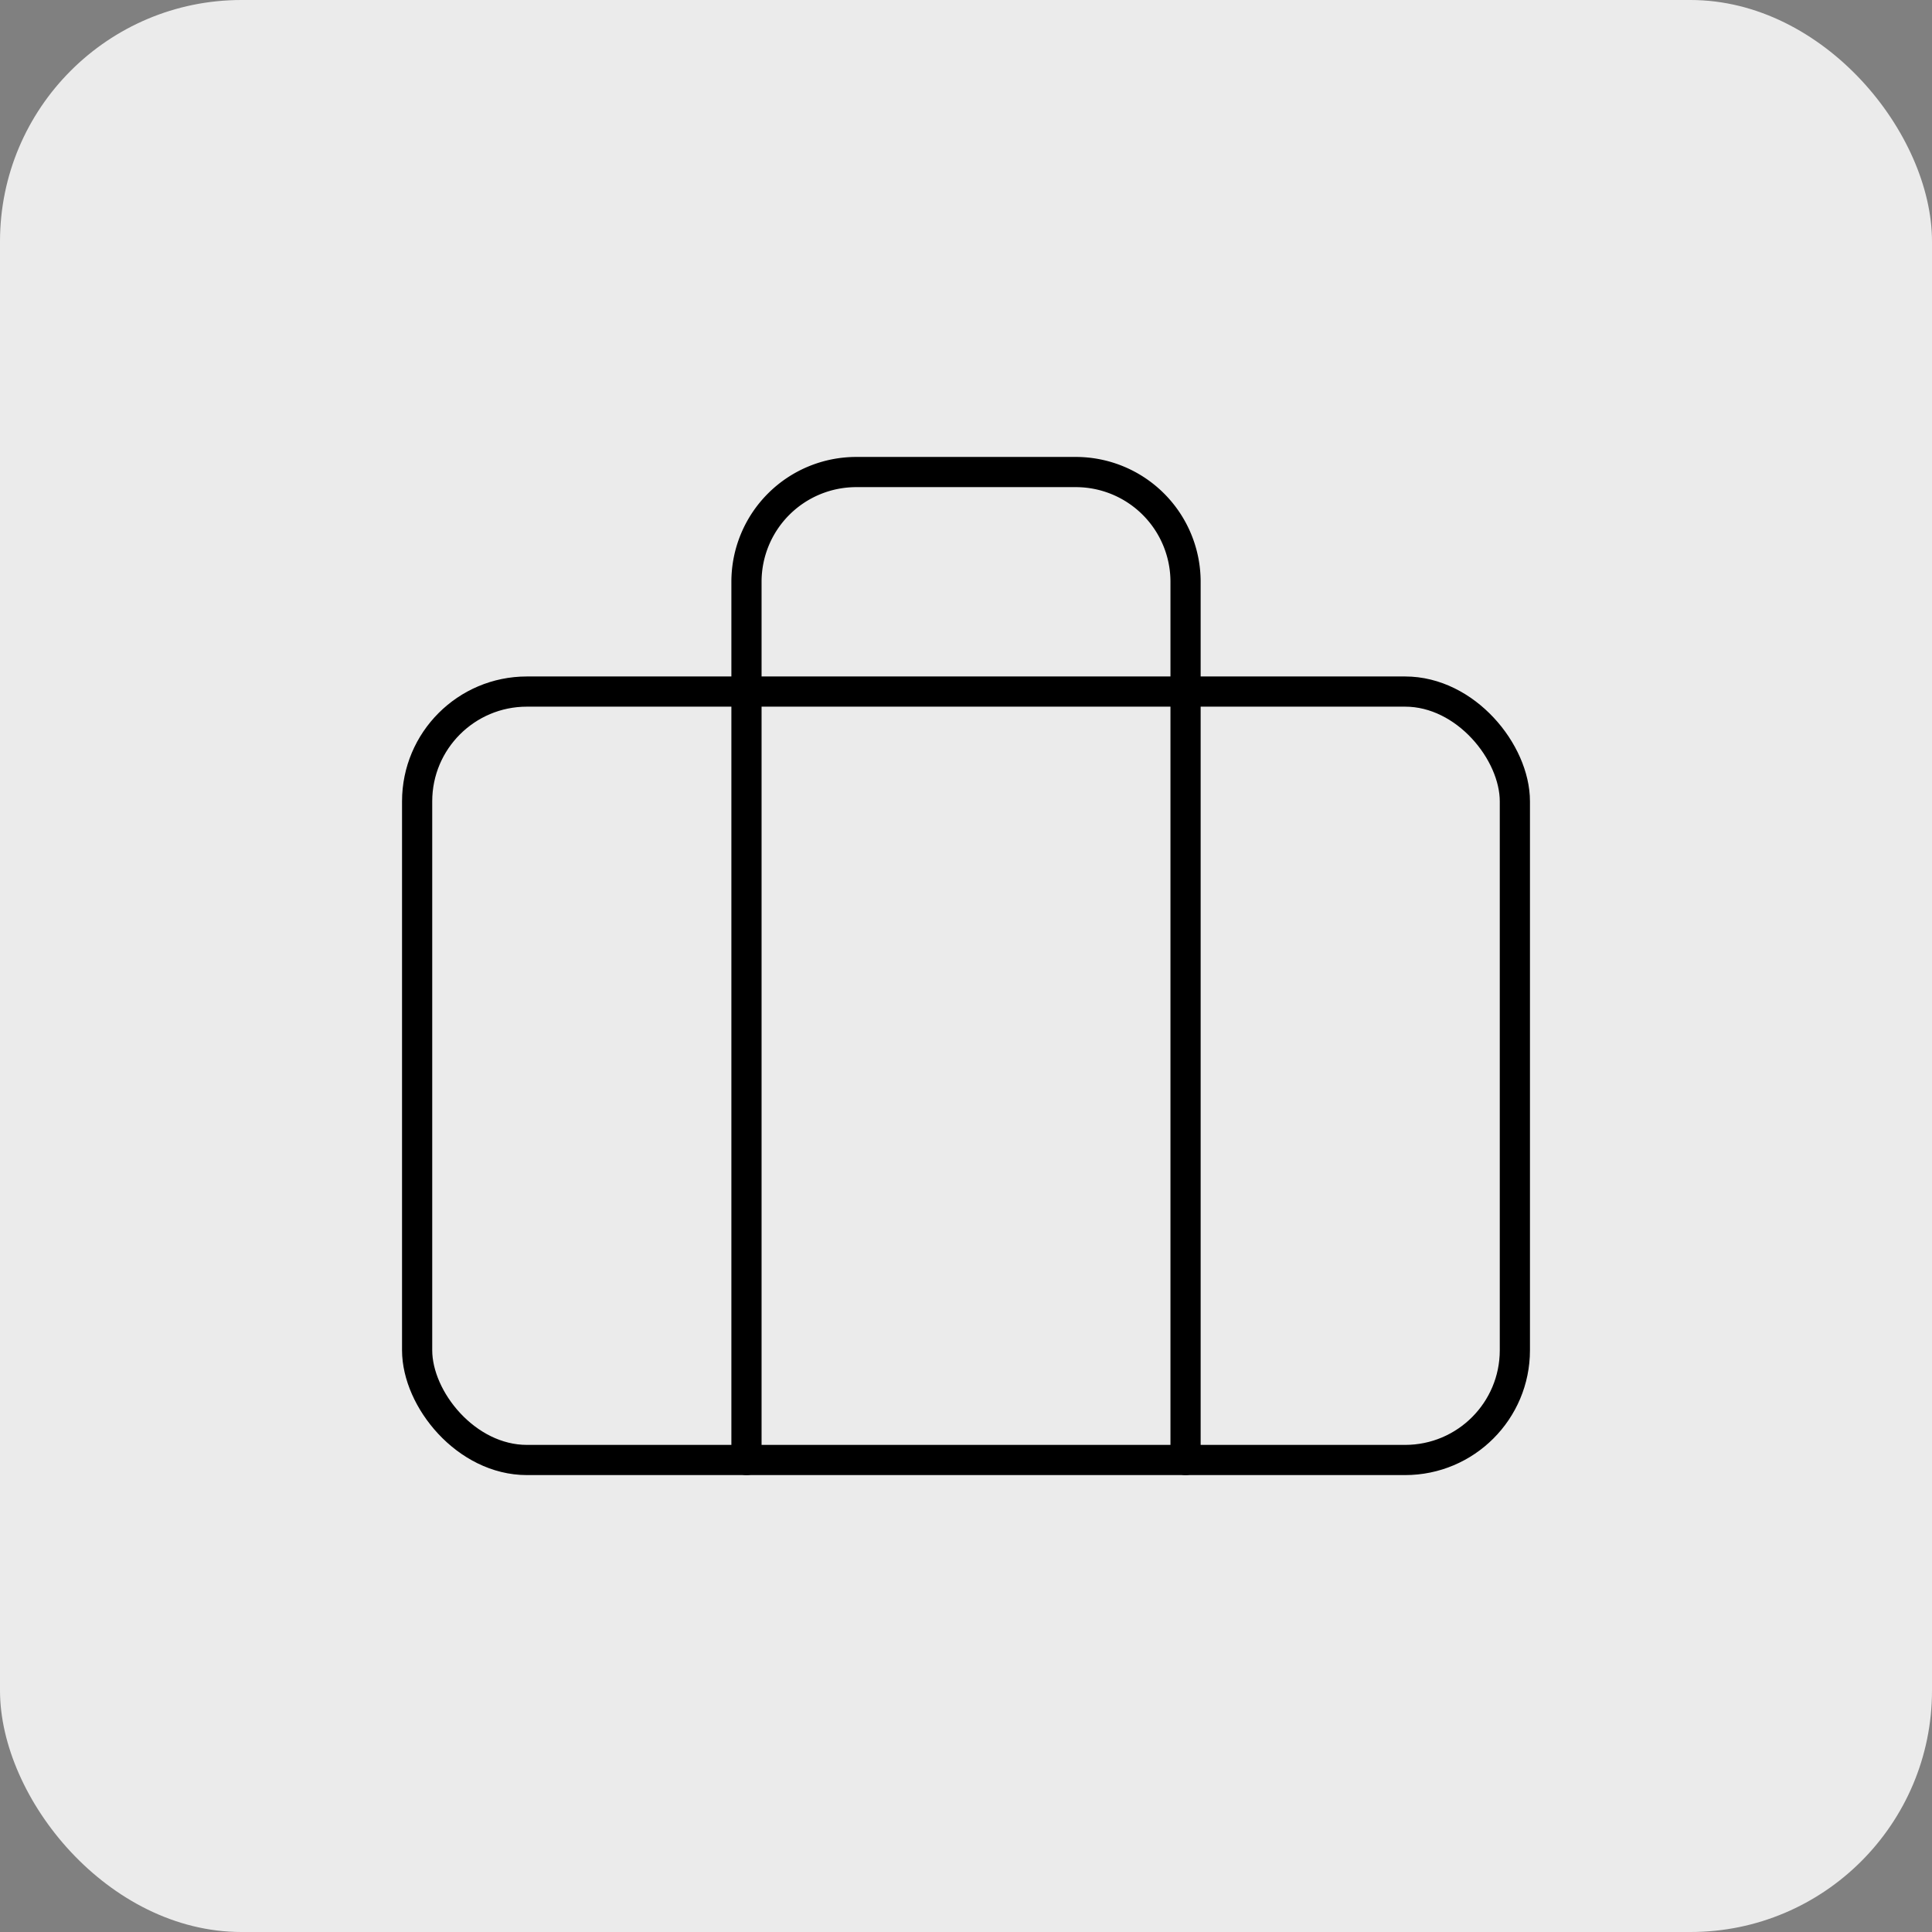 <svg xmlns="http://www.w3.org/2000/svg" xmlns:xlink="http://www.w3.org/1999/xlink" width="64" height="64" viewBox="0 0 64 64"><rect x="0" y="0" width="64" height="64" fill="#808080" stroke="none"/><defs><clipPath id="clip-path"><rect id="Icon" width="40" height="40" rx="8" transform="translate(316 156)" fill="#d9d9d9"></rect></clipPath></defs><g id="Group_12333" data-name="Group 12333" transform="translate(-304 -144)"><rect id="Icon-2" data-name="Icon" width="64" height="64" rx="8" transform="translate(304 144)" fill="#ebebeb"></rect><g id="Mask_Group_53" data-name="Mask Group 53" clip-path="url(#clip-path)"><g id="briefcase_3_" data-name="briefcase (3)" transform="translate(314.182 154.182)"><rect id="Rectangle_3921" data-name="Rectangle 3921" width="36.364" height="25.455" rx="3.636" transform="translate(3.636 12.727)" fill="none" stroke="#000" stroke-linecap="round" stroke-linejoin="round" stroke-width="1"></rect><path id="Path_7654" data-name="Path 7654" d="M29.091,38.182V9.091a3.636,3.636,0,0,0-3.636-3.636H18.182a3.636,3.636,0,0,0-3.636,3.636V38.182" fill="none" stroke="#000" stroke-linecap="round" stroke-linejoin="round" stroke-width="1"></path></g></g></g></svg>